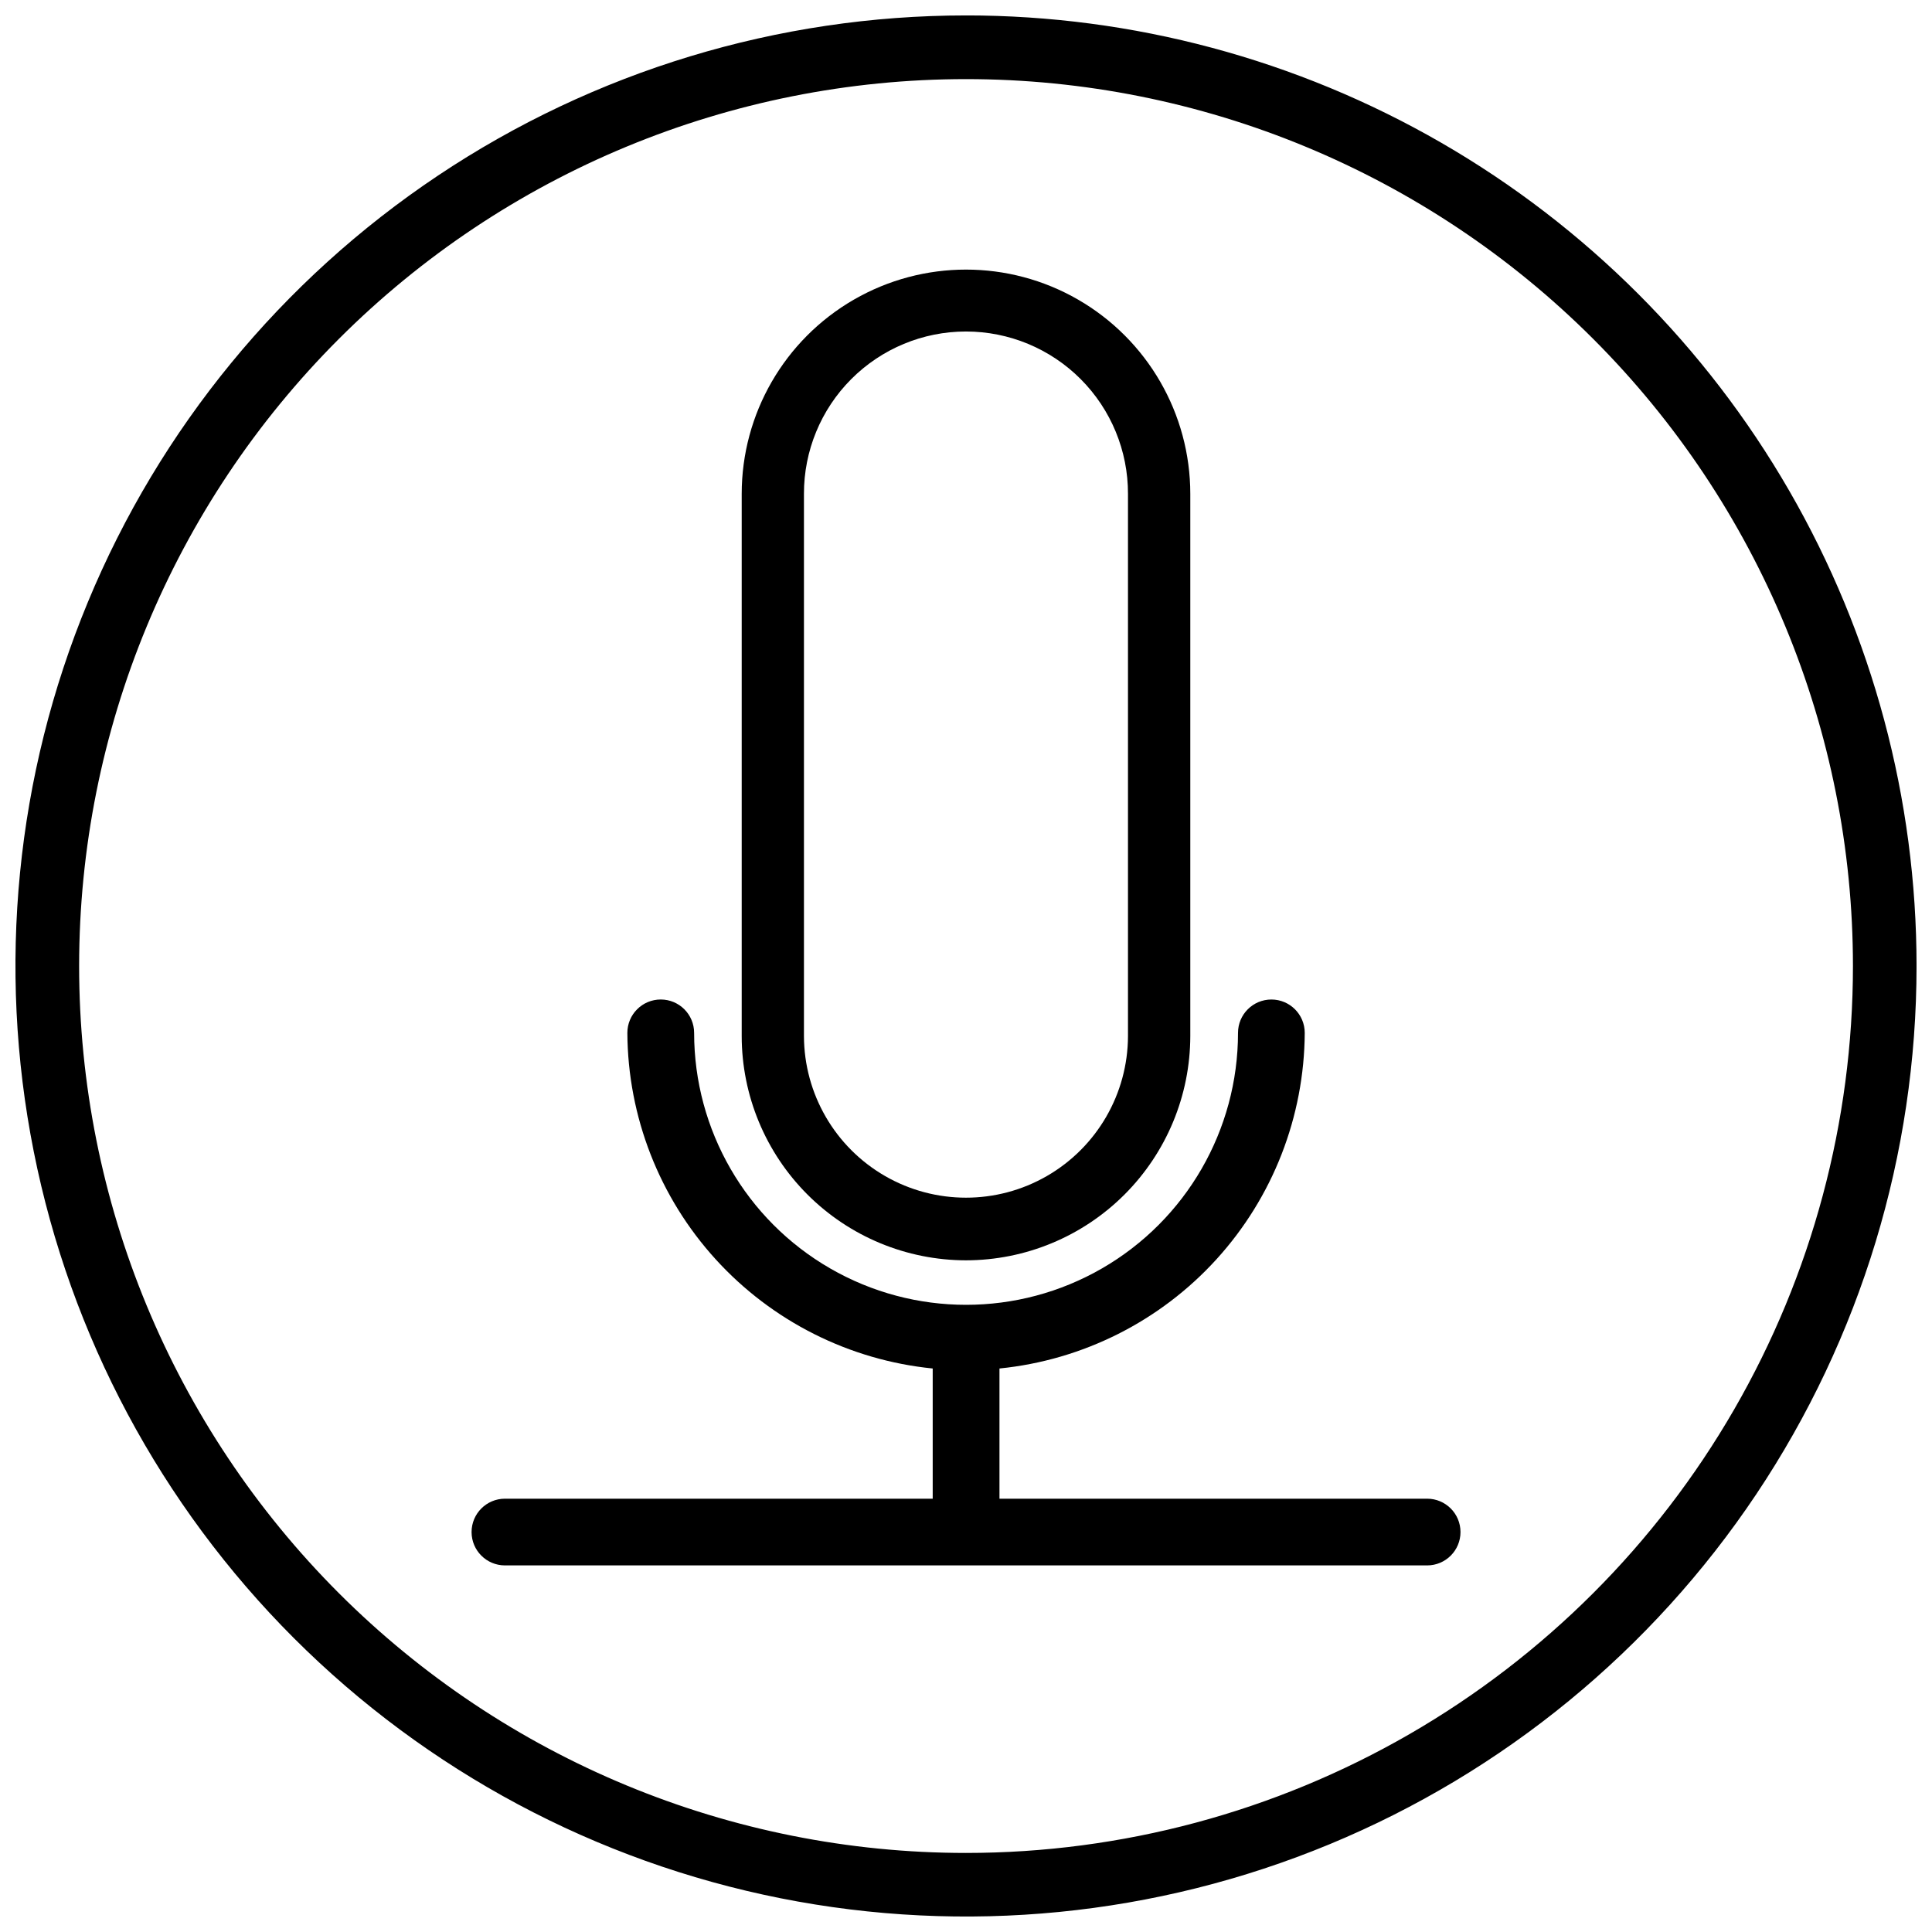 <?xml version="1.0" encoding="UTF-8"?>
<!-- Uploaded to: ICON Repo, www.svgrepo.com, Generator: ICON Repo Mixer Tools -->
<svg width="800px" height="800px" version="1.1" viewBox="144 144 512 512" xmlns="http://www.w3.org/2000/svg">
 <defs>
  <clipPath id="a">
   <path d="m148.09 148.09h503.81v503.81h-503.81z"/>
  </clipPath>
 </defs>
 <g clip-path="url(#a)">
  <path d="m400.01 148.09c-49.824 0-98.527 14.77-139.95 42.449-41.43 27.676-73.719 67.016-92.785 113.05-19.07 46.027-24.059 96.676-14.34 145.54 9.715 48.863 33.707 93.75 68.934 128.98 35.227 35.23 80.113 59.227 128.98 68.949s99.516 4.734 145.54-14.328c46.031-19.066 85.375-51.352 113.06-92.773 27.68-41.426 42.457-90.129 42.457-139.95 0.004-44.219-11.633-87.66-33.742-125.96-22.109-38.293-53.906-70.094-92.199-92.207-38.293-22.109-81.73-33.75-125.95-33.754zm0 486.96c-62.34 0-122.12-24.762-166.2-68.84-44.078-44.078-68.84-103.86-68.84-166.2 0-62.34 24.762-122.12 68.84-166.2 44.082-44.082 103.86-68.844 166.2-68.844 62.336 0 122.12 24.762 166.2 68.844 44.078 44.078 68.84 103.86 68.84 166.2 0 41.258-10.859 81.789-31.488 117.52s-50.301 65.402-86.031 86.031-76.262 31.488-117.52 31.488z"/>
 </g>
 <path d="m400 478c15.758-0.02 30.863-6.289 42.008-17.434 11.141-11.141 17.41-26.25 17.434-42.008v-143.67c0-21.238-11.332-40.859-29.723-51.48-18.391-10.617-41.051-10.617-59.441 0-18.391 10.621-29.719 30.242-29.719 51.48v143.67c0.016 15.758 6.285 30.867 17.43 42.012 11.145 11.145 26.25 17.41 42.012 17.43zm-42.945-203.11c-0.027-11.406 4.484-22.352 12.539-30.426 8.055-8.074 18.992-12.613 30.395-12.613 11.406 0 22.344 4.539 30.398 12.613 8.055 8.074 12.566 19.02 12.539 30.426v143.67c-0.035 15.316-8.227 29.453-21.496 37.102-13.27 7.648-29.609 7.648-42.879 0s-21.461-21.785-21.496-37.102z"/>
 <path d="m522.2 541.17h-113.33v-34.504c22.09-2.215 42.574-12.527 57.512-28.949 14.938-16.426 23.27-37.797 23.387-59.996 0-4.883-3.961-8.84-8.84-8.84-4.883 0-8.844 3.957-8.844 8.84 0 25.75-13.734 49.539-36.031 62.414-22.301 12.875-49.773 12.875-72.07 0-22.297-12.875-36.035-36.664-36.035-62.414 0-4.883-3.961-8.844-8.848-8.844-4.883 0-8.844 3.961-8.844 8.844 0.117 22.203 8.453 43.574 23.395 60 14.941 16.422 35.434 26.734 57.523 28.945v34.504h-113.36c-4.883 0-8.844 3.957-8.844 8.84 0 4.883 3.961 8.84 8.844 8.84h244.39c4.883 0 8.84-3.957 8.84-8.84 0-4.883-3.957-8.84-8.84-8.84z"/>
</svg>